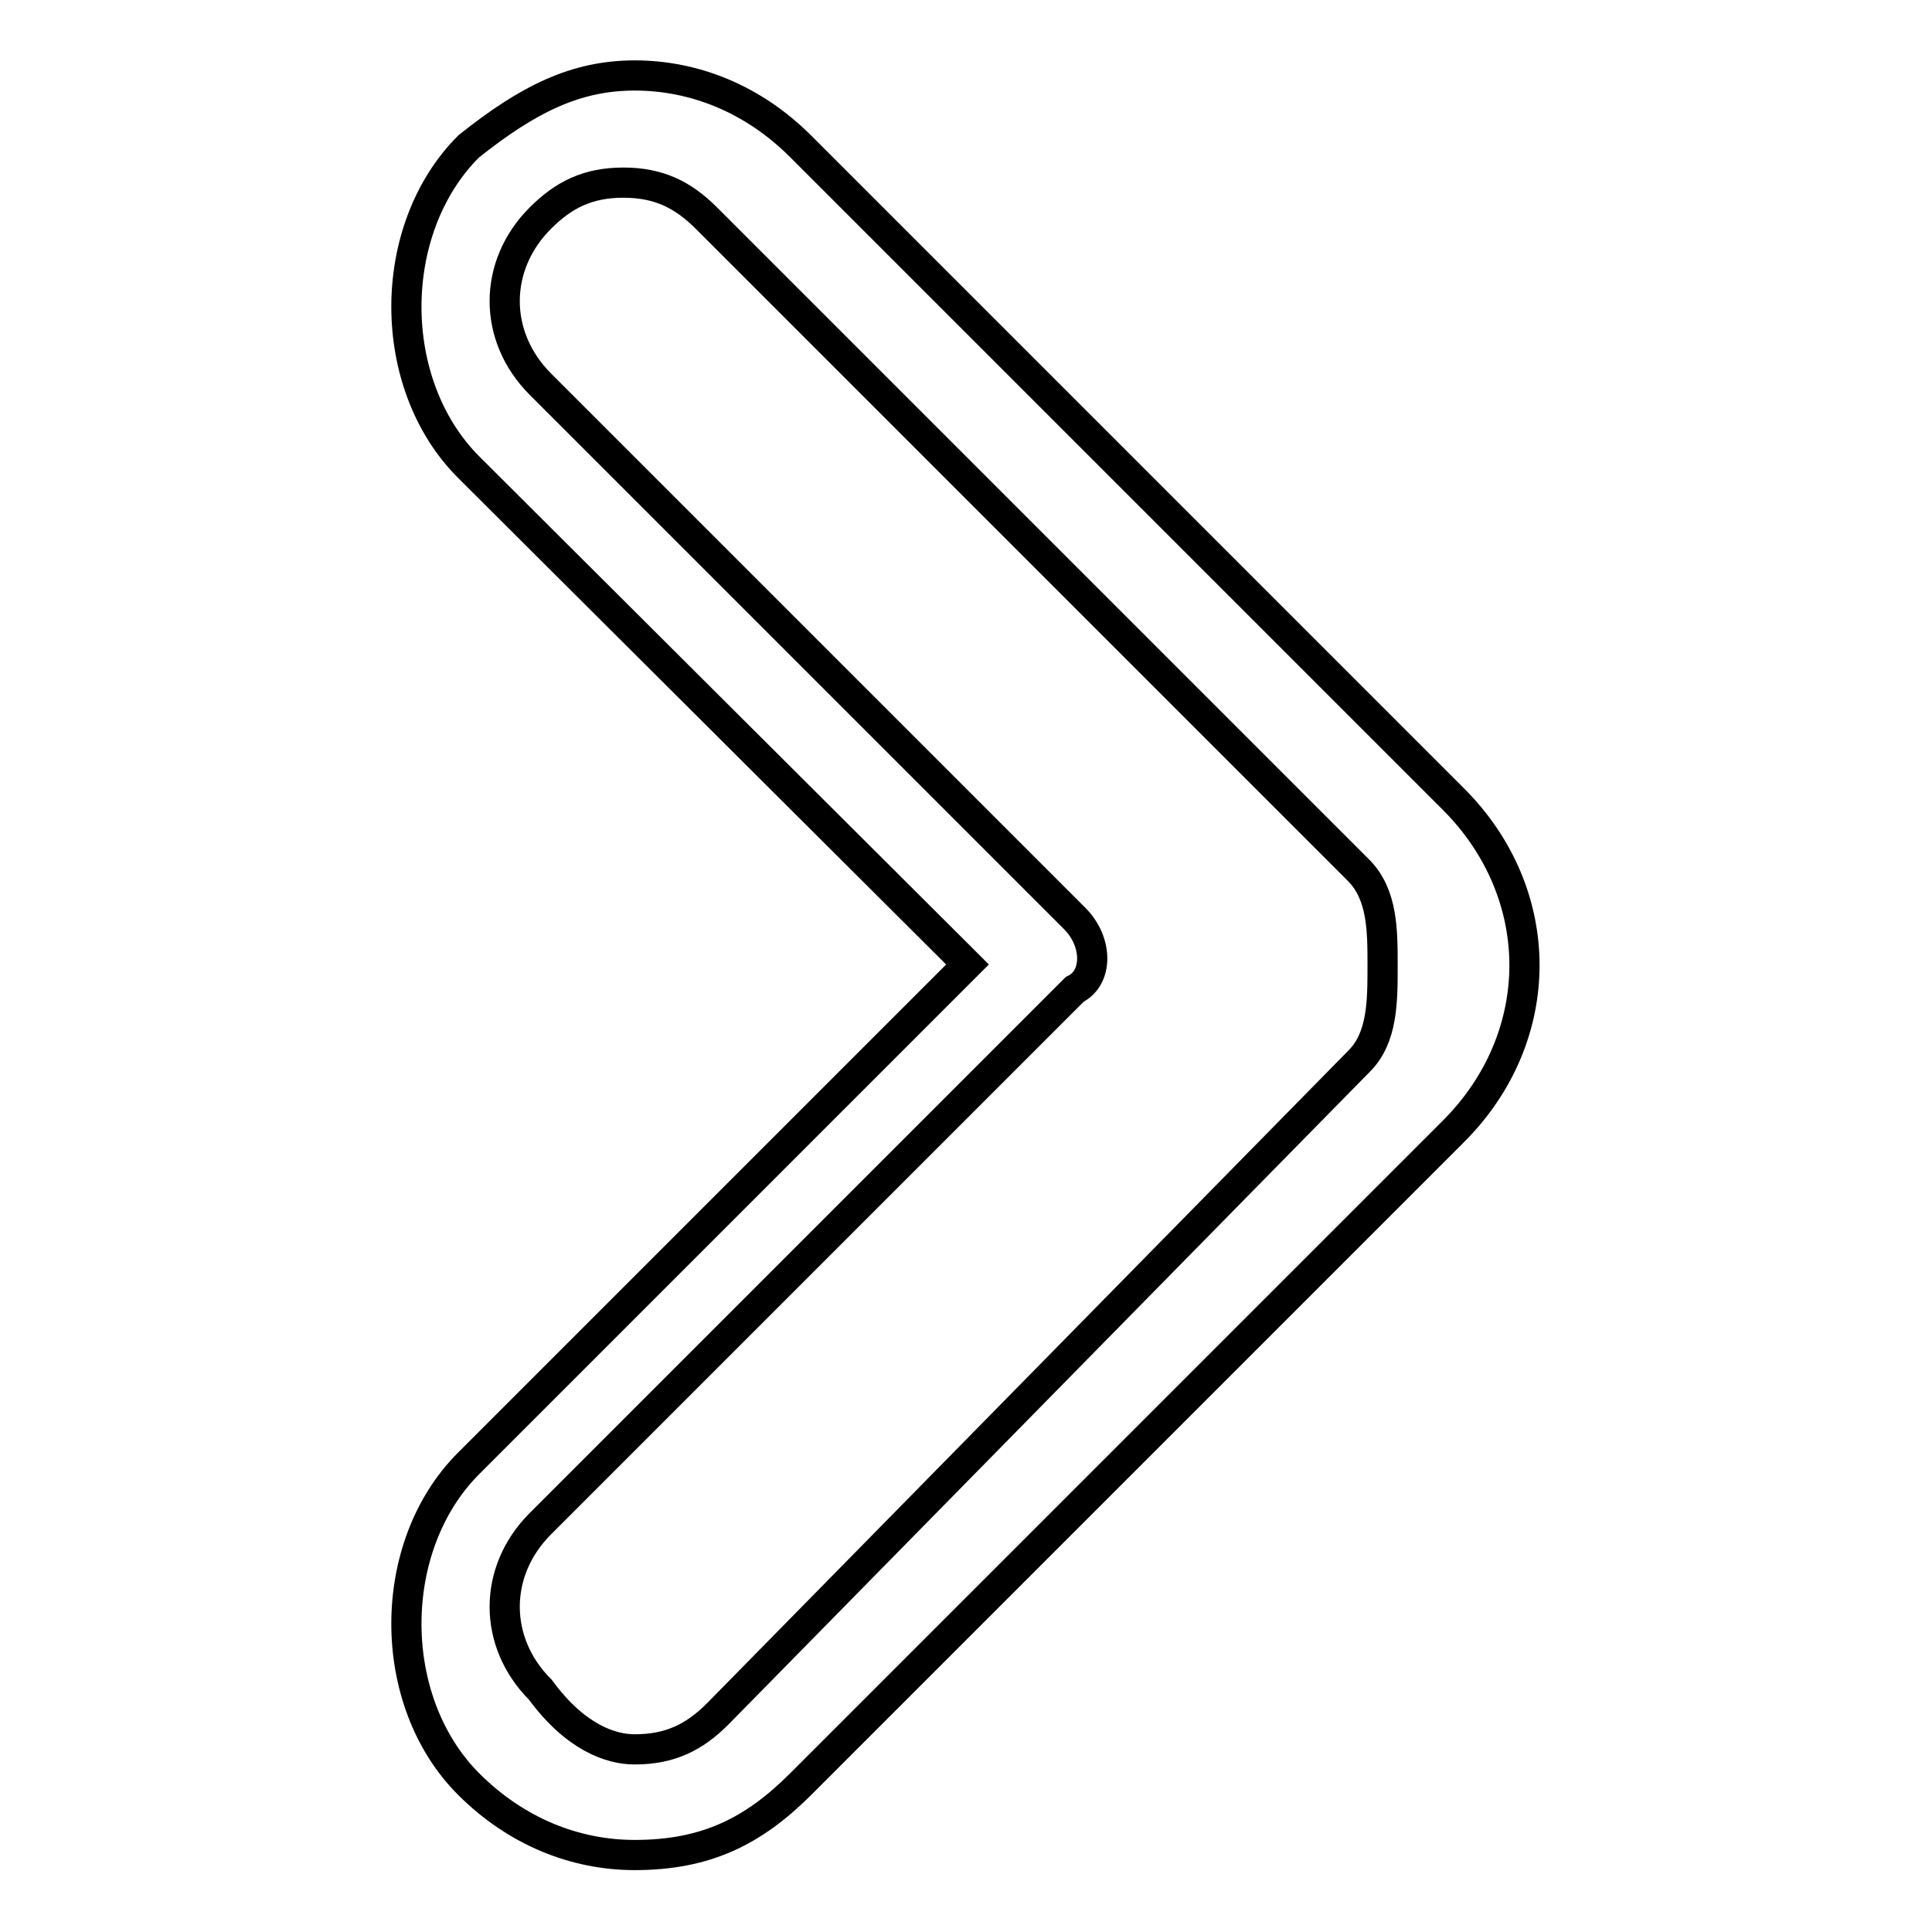 <?xml version="1.0" encoding="utf-8"?>
<!-- Svg Vector Icons : http://www.onlinewebfonts.com/icon -->
<!DOCTYPE svg PUBLIC "-//W3C//DTD SVG 1.1//EN" "http://www.w3.org/Graphics/SVG/1.1/DTD/svg11.dtd">
<svg version="1.1" xmlns="http://www.w3.org/2000/svg" xmlns:xlink="http://www.w3.org/1999/xlink" x="0px" y="0px" viewBox="0 0 256 256" enable-background="new 0 0 256 256" xml:space="preserve">
<g> <path stroke-width="4" fill-opacity="0" stroke="#000000"  d="M84.1,10c7.9,0,15.7,3.1,22,9.4l86.5,86.5c6.3,6.3,9.4,14.2,9.4,22s-3.1,15.7-9.4,22l-86.5,86.5 c-6.3,6.3-12.6,9.4-22,9.4c-7.9,0-15.7-3.1-22-9.4c-11-11-11-31.5,0-42.5l66.1-66.1L62.1,61.9c-11-11-11-31.5,0-42.5 C70,13.1,76.3,10,84.1,10z M84.1,231.8c4.7,0,7.9-1.6,11-4.7l85-86.5c3.1-3.1,3.1-7.9,3.1-12.6s0-9.4-3.1-12.6L93.6,28.9 c-3.1-3.1-6.3-4.7-11-4.7c-4.7,0-7.9,1.6-11,4.7c-6.3,6.3-6.3,15.7,0,22l70.8,70.8c3.1,3.1,3.1,7.9,0,9.4l-70.8,70.8 c-6.3,6.3-6.3,15.7,0,22C76.3,230.3,81,231.8,84.1,231.8L84.1,231.8z"/></g>
</svg>
